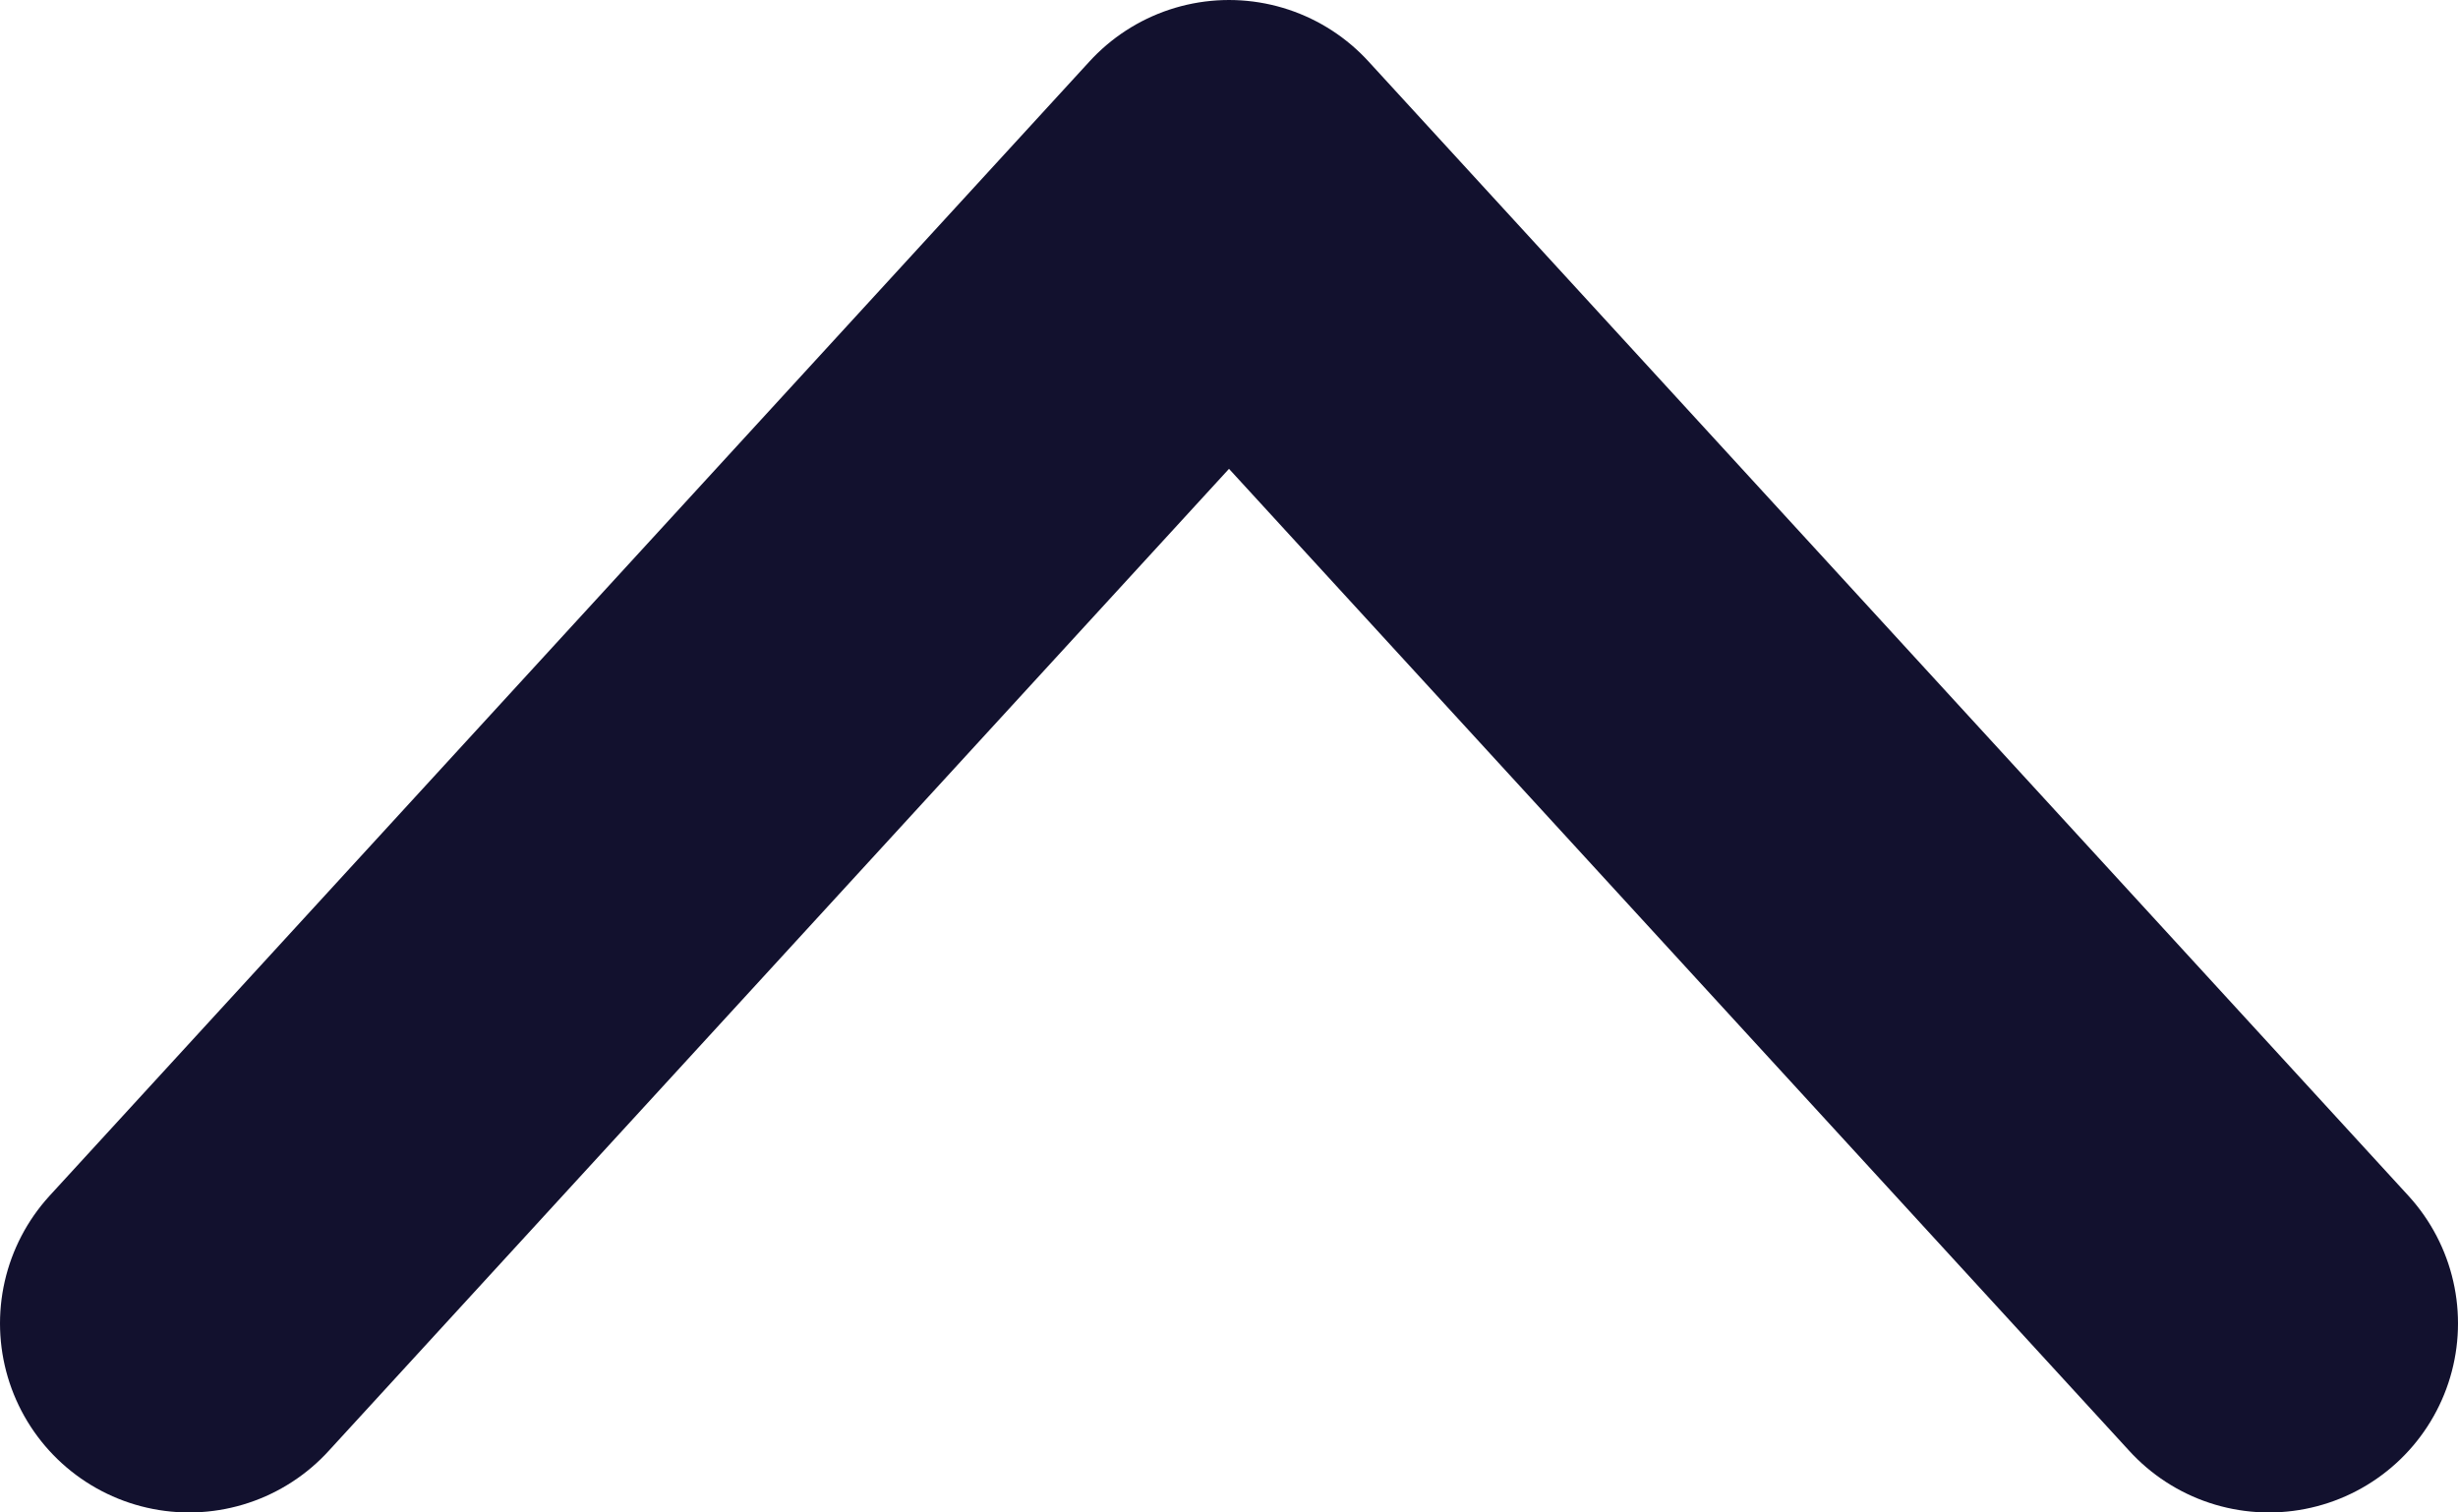 <svg width="13" height="8" viewBox="0 0 13 8" fill="none" xmlns="http://www.w3.org/2000/svg"><path d="M1 7L6.5 1L12 7" stroke="#12112E" stroke-width="2" stroke-linecap="round" stroke-linejoin="round"/></svg>